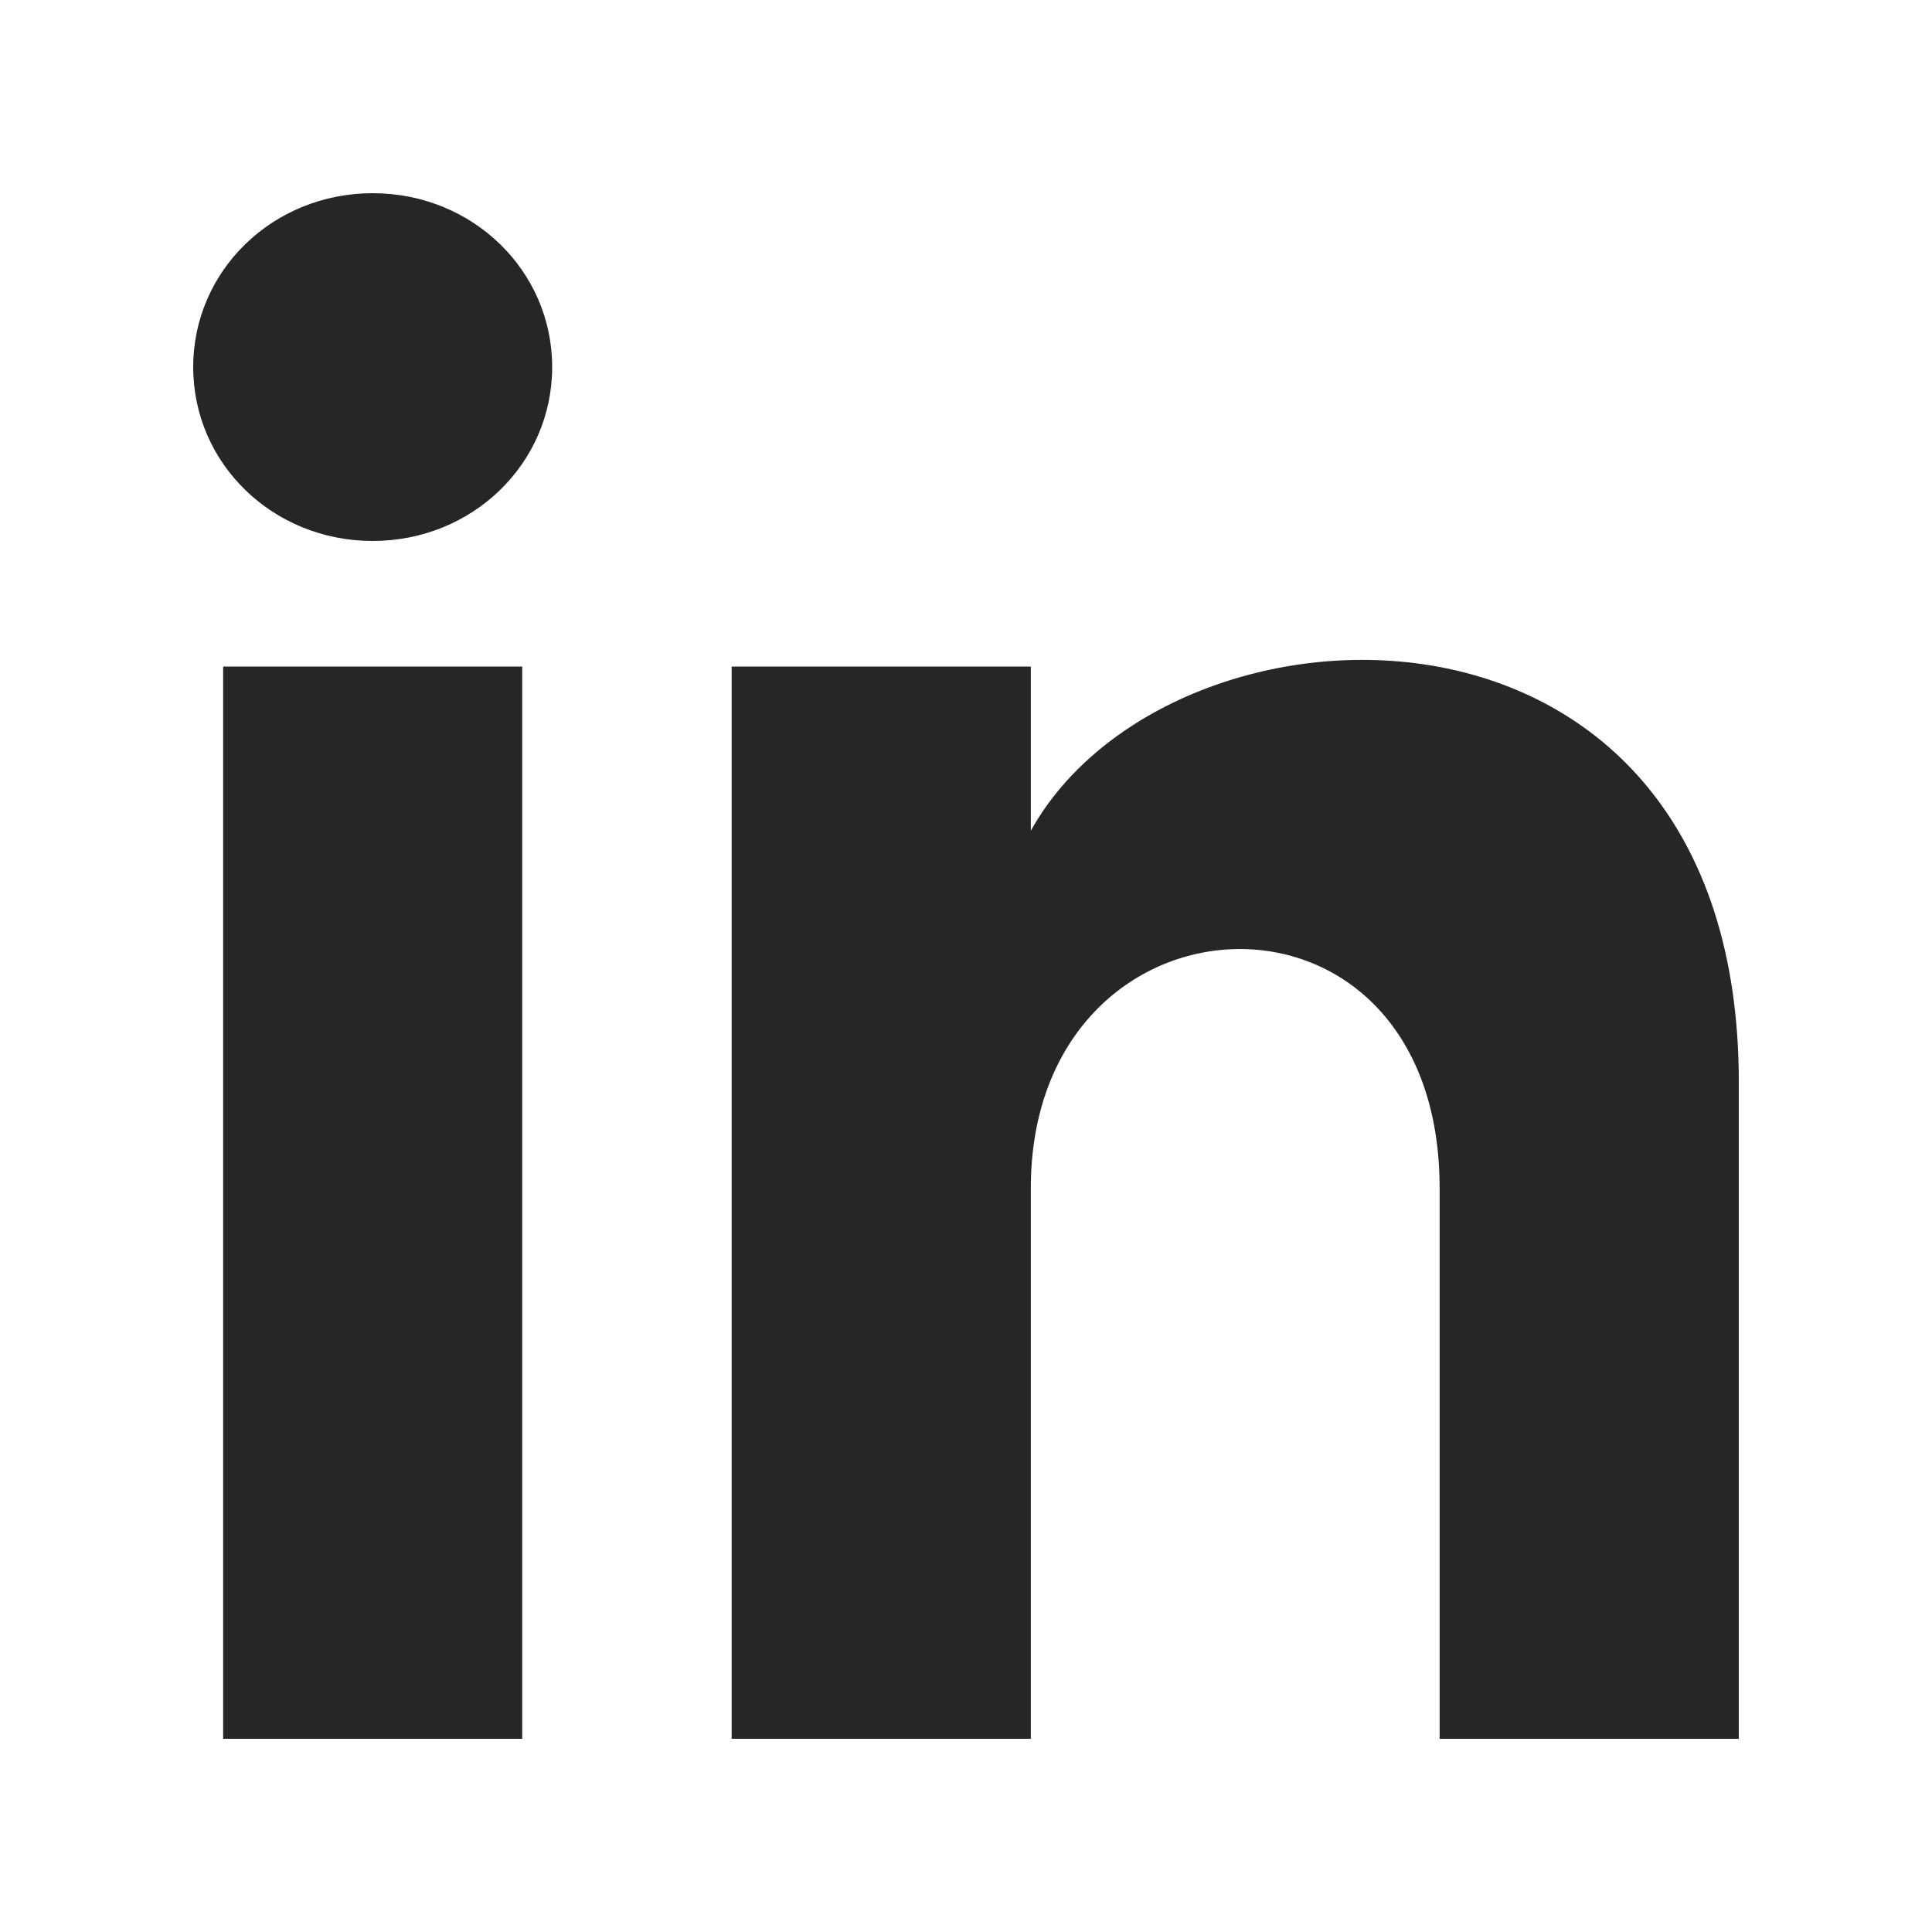 <svg width="20" height="20" viewBox="0 0 20 20" fill="none" xmlns="http://www.w3.org/2000/svg">
<path d="M2.31 18H5.406V6.9H2.31V18ZM3.858 2C2.826 2 2 2.8 2 3.8C2 4.8 2.826 5.6 3.858 5.6C4.89 5.6 5.716 4.8 5.716 3.8C5.716 2.8 4.89 2 3.858 2ZM10.671 8.6V6.9H7.574V18H10.671V12.3C10.671 9.1 14.903 8.9 14.903 12.3V18H18V11.2C18 5.8 12.116 6 10.671 8.6Z" fill="#262626"/>
</svg>
